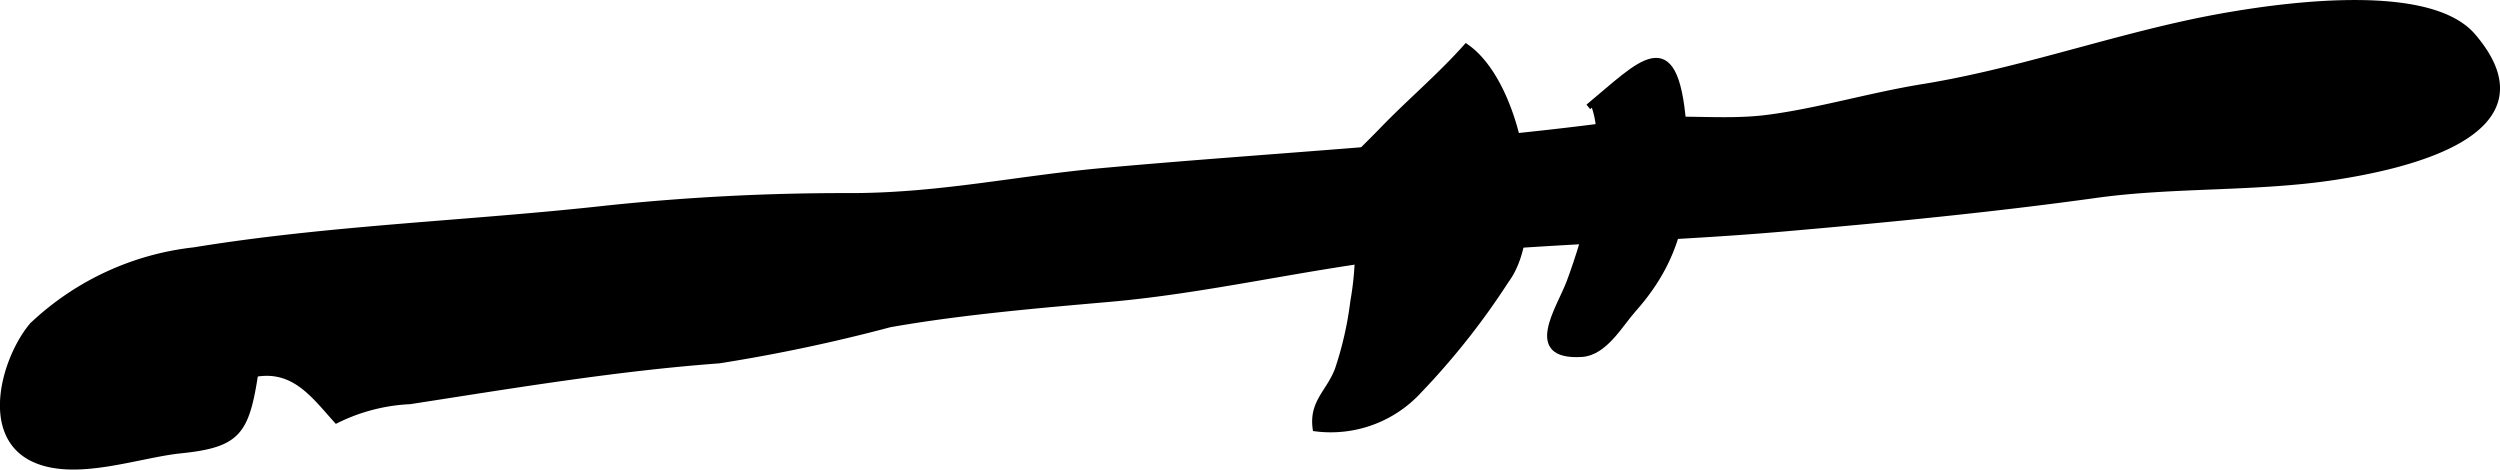 <?xml version="1.0" encoding="UTF-8"?>
<svg xmlns="http://www.w3.org/2000/svg"
     version="1.1"
     width="22.717mm"
     height="4.267mm"
     viewBox="0 0 64.395 12.094">
   <defs>
      <style type="text/css"><![CDATA[
      .a {
        stroke: #000;
        stroke-miterlimit: 10;
        stroke-width: 0.15px;
      }
    ]]></style>
   </defs>
   <path class="a"
         d="M15.624,5.369a58.481,58.481,0,0,1,6.294-.321c2.299-.003,4.286-.447,6.486-.646,4.519-.41,9.214-.638,13.672-1.259,1.097-.153,2.291.035,3.426-.108,1.301-.163,2.674-.577,4.019-.794,2.361-.382,4.626-1.179,6.96-1.675,1.502-.318,5.971-1.091,7.216.365,2.178,2.546-1.922,3.373-3.538,3.624-2.012.312-4.17.188-6.169.467-2.645.367-5.333.629-8.055.866-3.253.284-6.57.314-9.769.682-2.552.293-5.059.908-7.591,1.13-1.83.161-3.824.33-5.655.654a43.155,43.155,0,0,1-4.4.93c-2.667.197-5.348.647-7.96,1.051a4.752,4.752,0,0,0-1.892.49c-.576-.639-1.09-1.37-2.093-1.193-.234,1.508-.449,1.818-1.924,1.97-1.107.114-2.729.73-3.8.214-1.302-.626-.728-2.595-.019-3.437a7.22,7.22,0,0,1,4.167-1.934C8.517,5.871,12.087,5.762,15.624,5.369Z"/>
   <path class="a"
         d="M35.601,3.354c.704-.731,1.484-1.384,2.165-2.148,1.432.997,2.019,4.691,1.032,6.009a18.916,18.916,0,0,1-2.242,2.839,3.083,3.083,0,0,1-2.67.981c-.092-.68.347-.925.572-1.515a8.965,8.965,0,0,0,.399-1.758,7.763,7.763,0,0,0,.055-2.358C34.711,4.033,34.657,4.333,35.601,3.354Z"/>
   <path class="a"
         d="M40.912,2.752c1.335-1.101,2.233-2.183,2.446.437.157,1.936-.019,3.361-1.29,4.785-.339.38-.736,1.11-1.328,1.145-1.453.087-.571-1.164-.312-1.857.444-1.192,1.099-3.433.604-4.625"/>
</svg>
